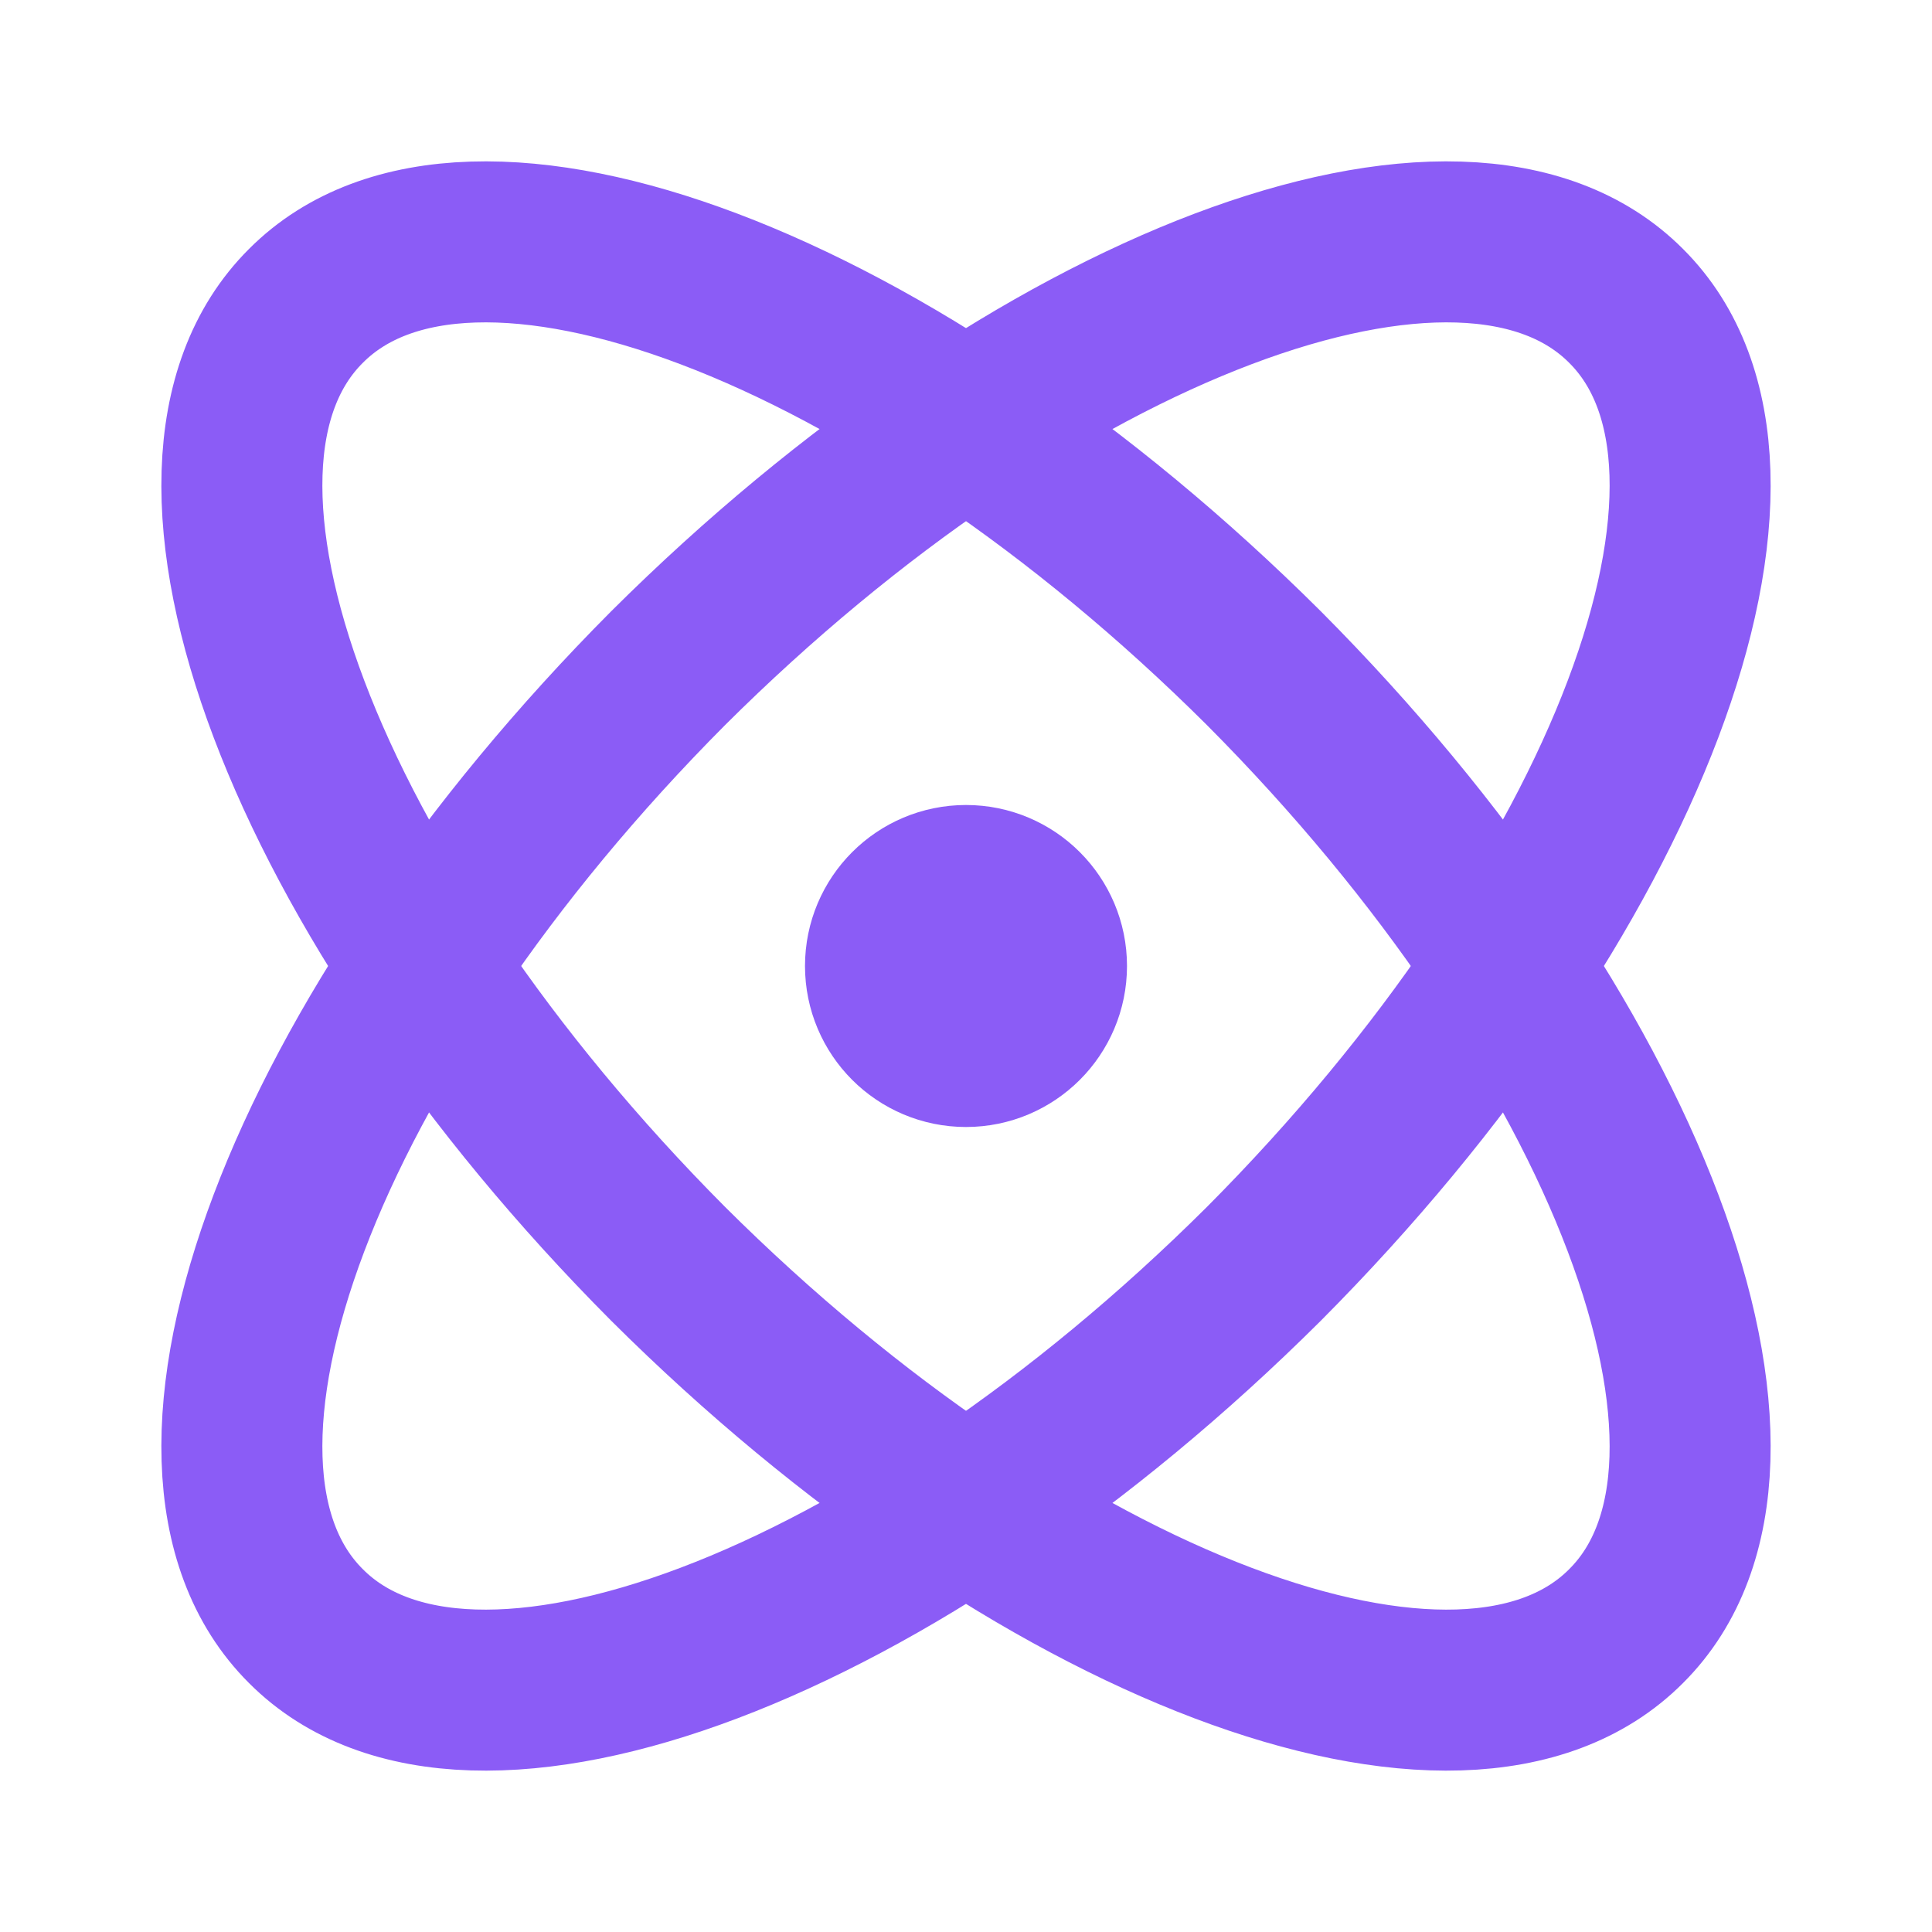 <svg xmlns="http://www.w3.org/2000/svg" width="32" height="32" viewBox="0 0 24 24" fill="none" stroke="#8b5cf6" stroke-width="2" stroke-linecap="round" stroke-linejoin="round">
  <circle cx="12" cy="12" r="1" fill="#8b5cf6"/>
  <path d="M20.2 20.2c2.04-2.03.02-7.36-4.5-11.9-4.54-4.52-9.87-6.54-11.9-4.5-2.04 2.03-.02 7.36 4.5 11.9 4.54 4.52 9.87 6.54 11.9 4.5Z"/>
  <path d="M15.7 15.7c4.52-4.54 6.54-9.87 4.5-11.9-2.03-2.04-7.36-.02-11.9 4.5-4.52 4.54-6.54 9.87-4.5 11.9 2.03 2.04 7.36.02 11.9-4.5Z"/>
</svg>
